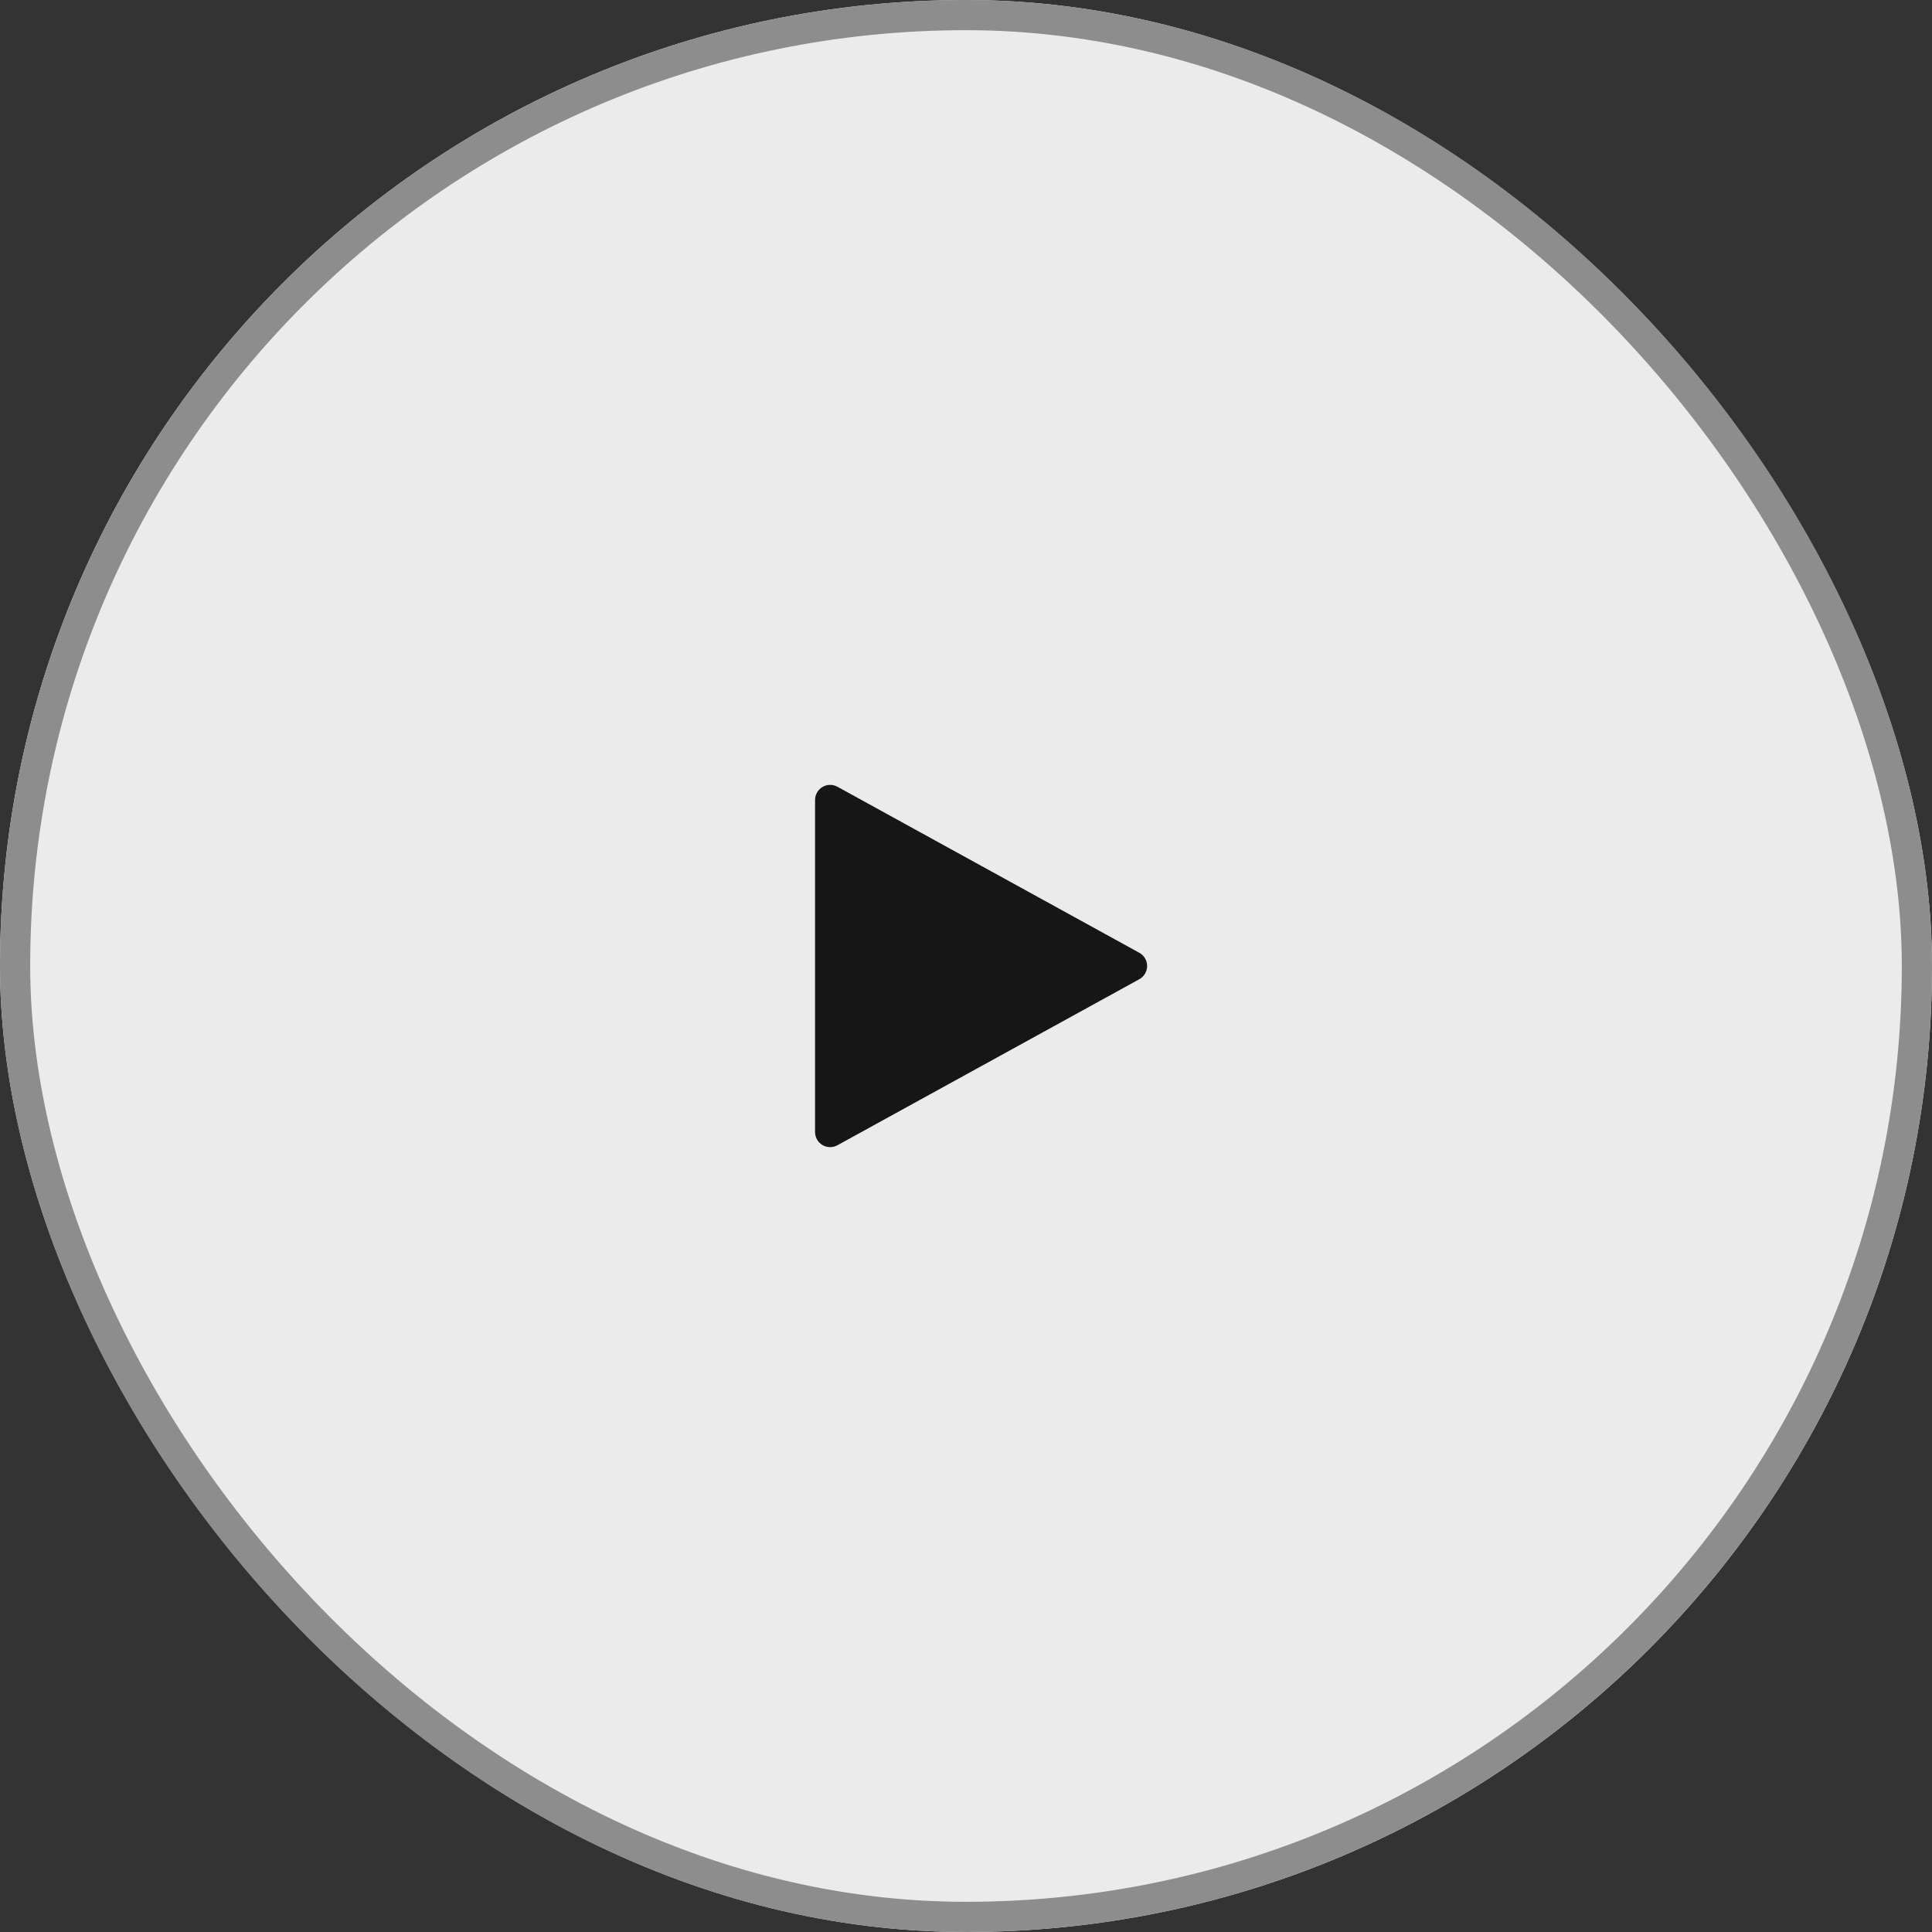<svg width="64" height="64" viewBox="0 0 64 64" fill="none" xmlns="http://www.w3.org/2000/svg">
    <rect x="0" y="0" width="64" height="64" fill="#333333" stroke="none"/>
    <rect width="64" height="64" rx="32" fill="white" fill-opacity="0.9"/>
    <rect x="0.5" y="0.5" width="63" height="63" rx="31.5" stroke="#8D8D8D"/>
    <rect width="16" height="16" transform="translate(24 24)" style="mix-blend-mode:multiply"/>
    <path
        d="M27.5 38C27.367 38 27.24 37.947 27.146 37.853C27.053 37.76 27 37.633 27 37.5V26.5C27 26.413 27.023 26.328 27.066 26.252C27.109 26.177 27.171 26.114 27.245 26.07C27.32 26.025 27.405 26.001 27.492 26C27.579 25.999 27.665 26.02 27.741 26.062L37.741 31.562C37.819 31.605 37.885 31.668 37.93 31.745C37.976 31.823 38 31.91 38 32C38 32.089 37.976 32.177 37.93 32.254C37.885 32.331 37.819 32.395 37.741 32.438L27.741 37.938C27.667 37.979 27.584 38 27.5 38Z"
        fill="#161616"/>
</svg>
